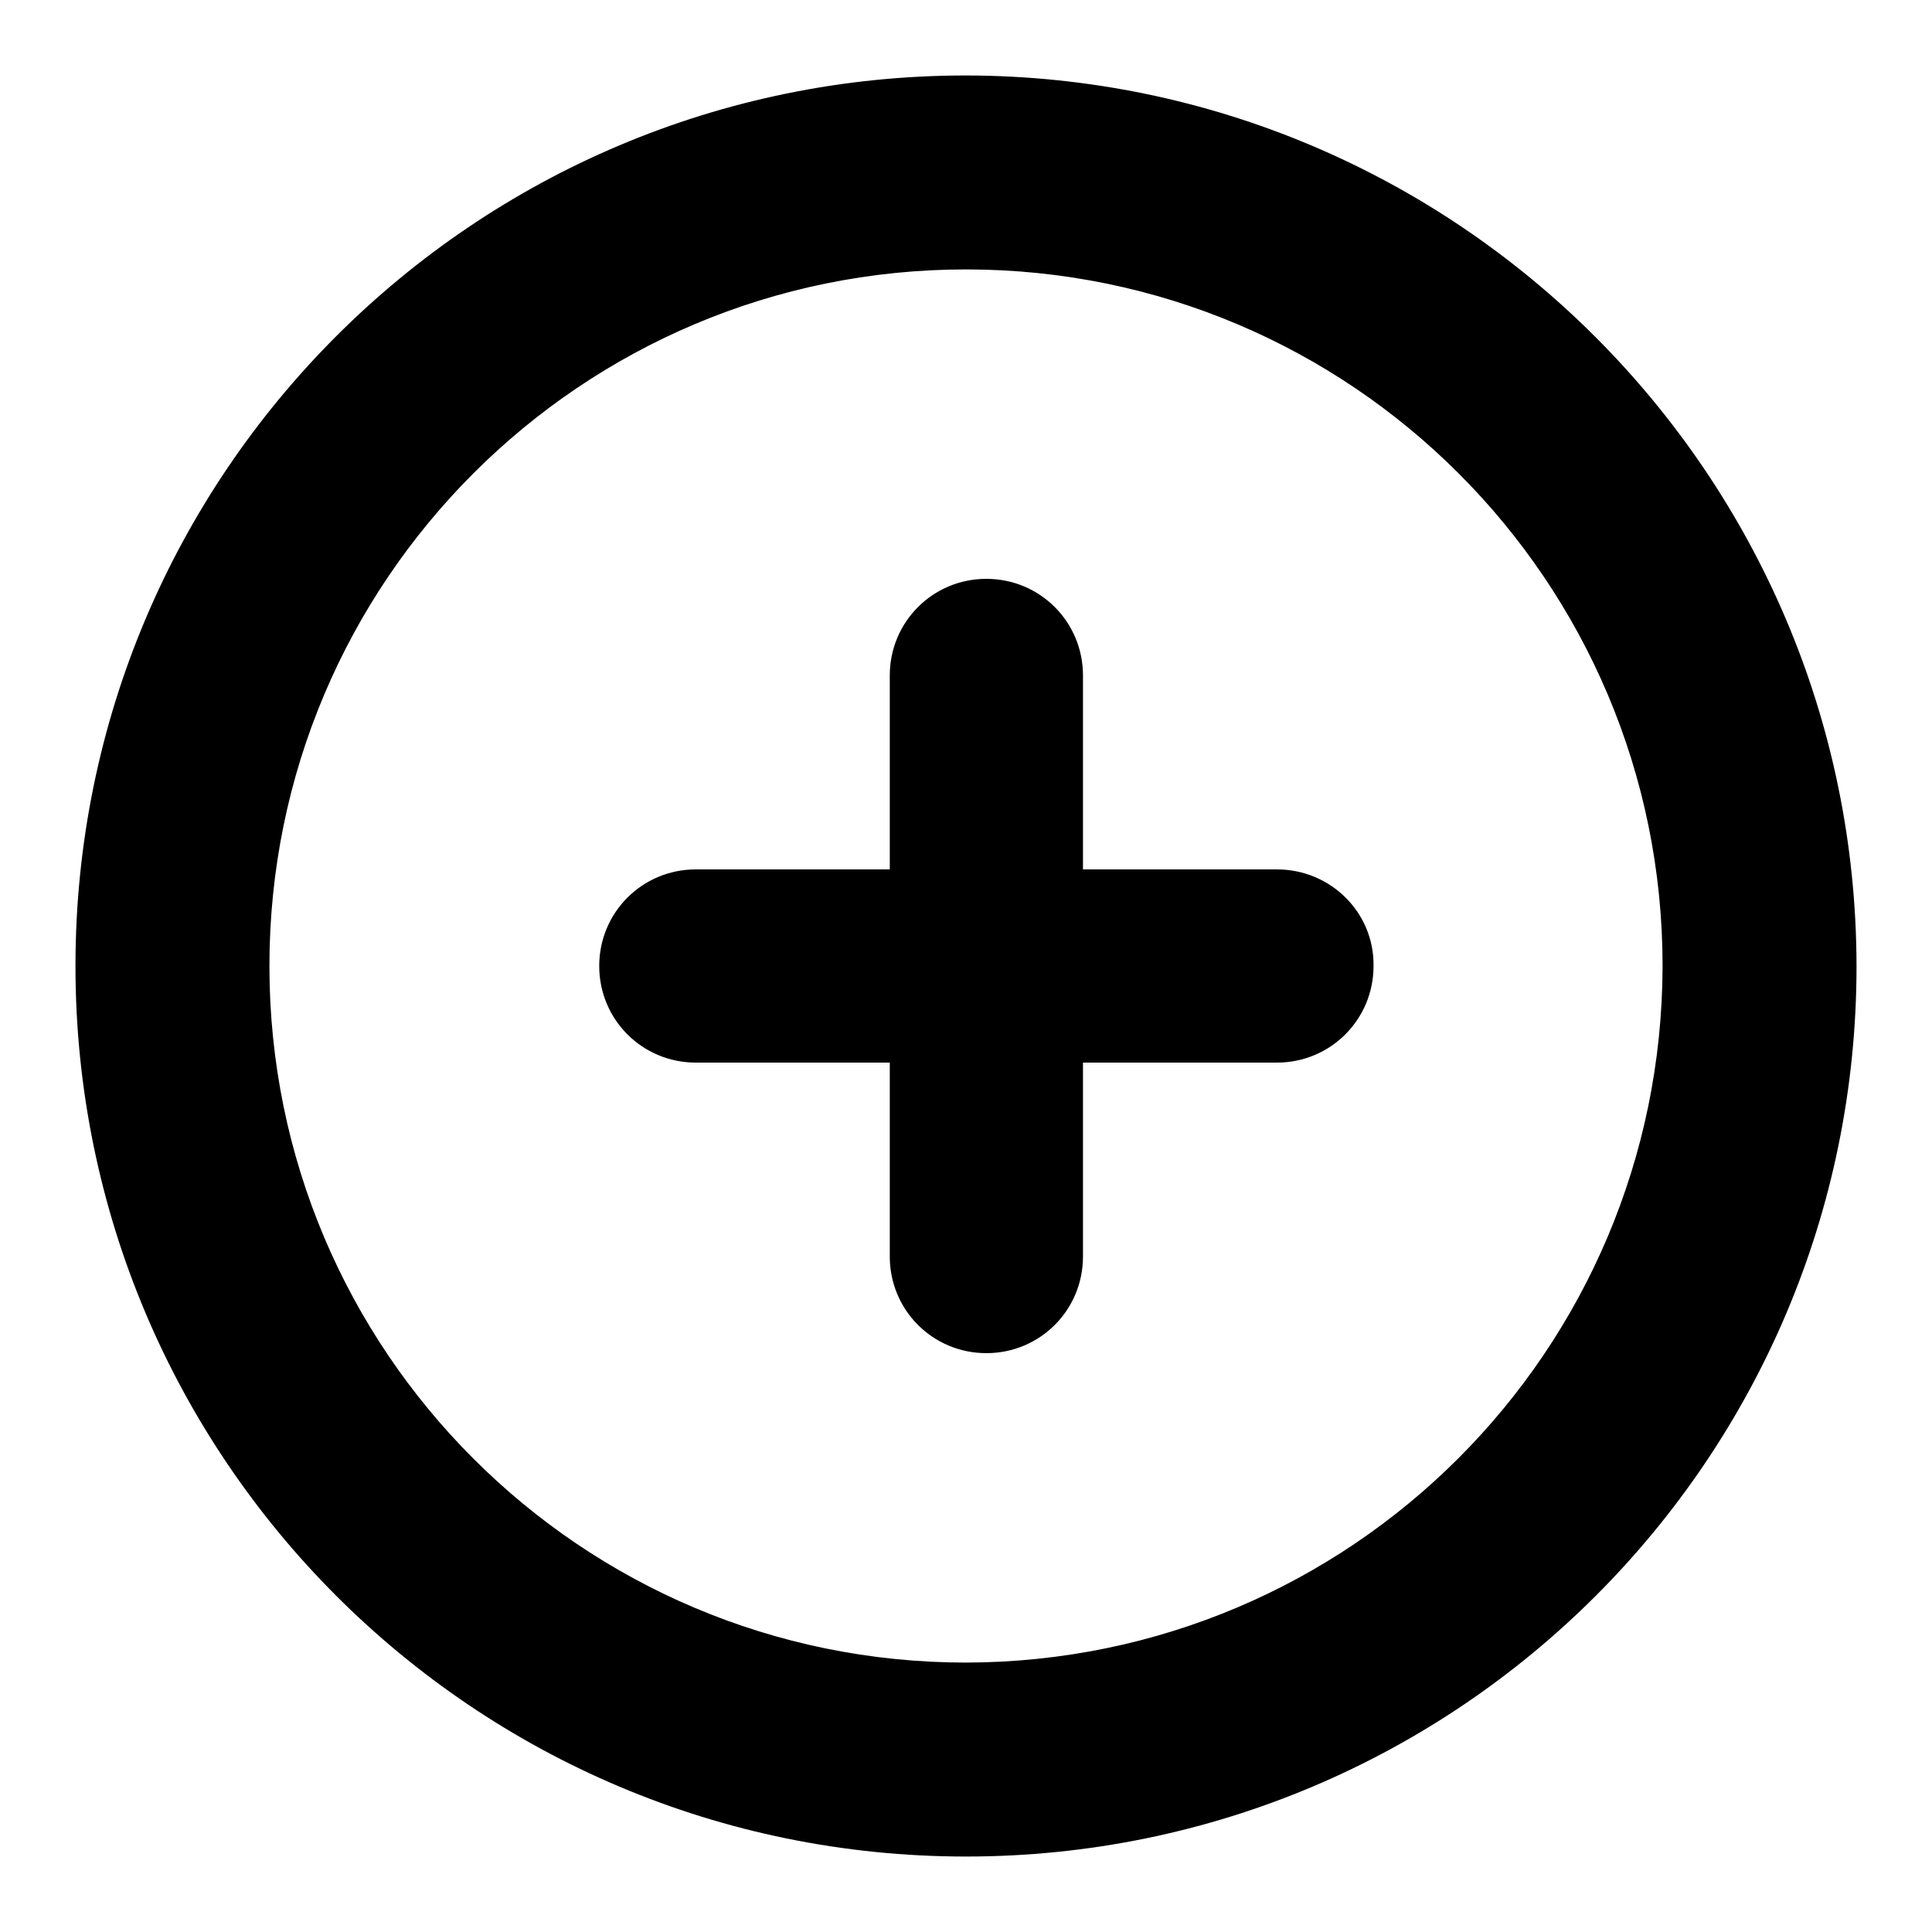<?xml version="1.0" encoding="utf-8"?>
<!-- Svg Vector Icons : http://www.onlinewebfonts.com/icon -->
<!DOCTYPE svg PUBLIC "-//W3C//DTD SVG 1.1//EN" "http://www.w3.org/Graphics/SVG/1.1/DTD/svg11.dtd">
<svg version="1.1" xmlns="http://www.w3.org/2000/svg" xmlns:xlink="http://www.w3.org/1999/xlink" x="0px" y="0px" viewBox="0 0 256 256" enable-background="new 0 0 256 256" xml:space="preserve">
<g> <path fill="#000000" d="M128,10C62.8,10,10,62.8,10,128c0,65.2,52.8,118,118,118c65.2,0,118-52.8,118-118 C245.9,62.9,193.1,10.1,128,10z M128,220.3c-51,0-92.3-41.3-92.3-92.3c0-51,41.3-92.3,92.3-92.3c51,0,92.3,41.3,92.3,92.3 C220.2,179,179,220.2,128,220.3z"/> <path fill="#000000" d="M169.2,115.2h-25.7V89.5c0-7.1-5.7-12.8-12.8-12.8c-7.1,0-12.8,5.7-12.8,12.8v25.7H92.2 c-7.1,0-12.8,5.7-12.8,12.8c0,7.1,5.7,12.8,12.8,12.8h25.7v25.7c0,7.1,5.7,12.8,12.8,12.8c7.1,0,12.8-5.7,12.8-12.8v-25.7h25.7 c7.1,0,12.8-5.7,12.8-12.8C182.1,120.9,176.3,115.2,169.2,115.2L169.2,115.2L169.2,115.2z"/></g>
</svg>